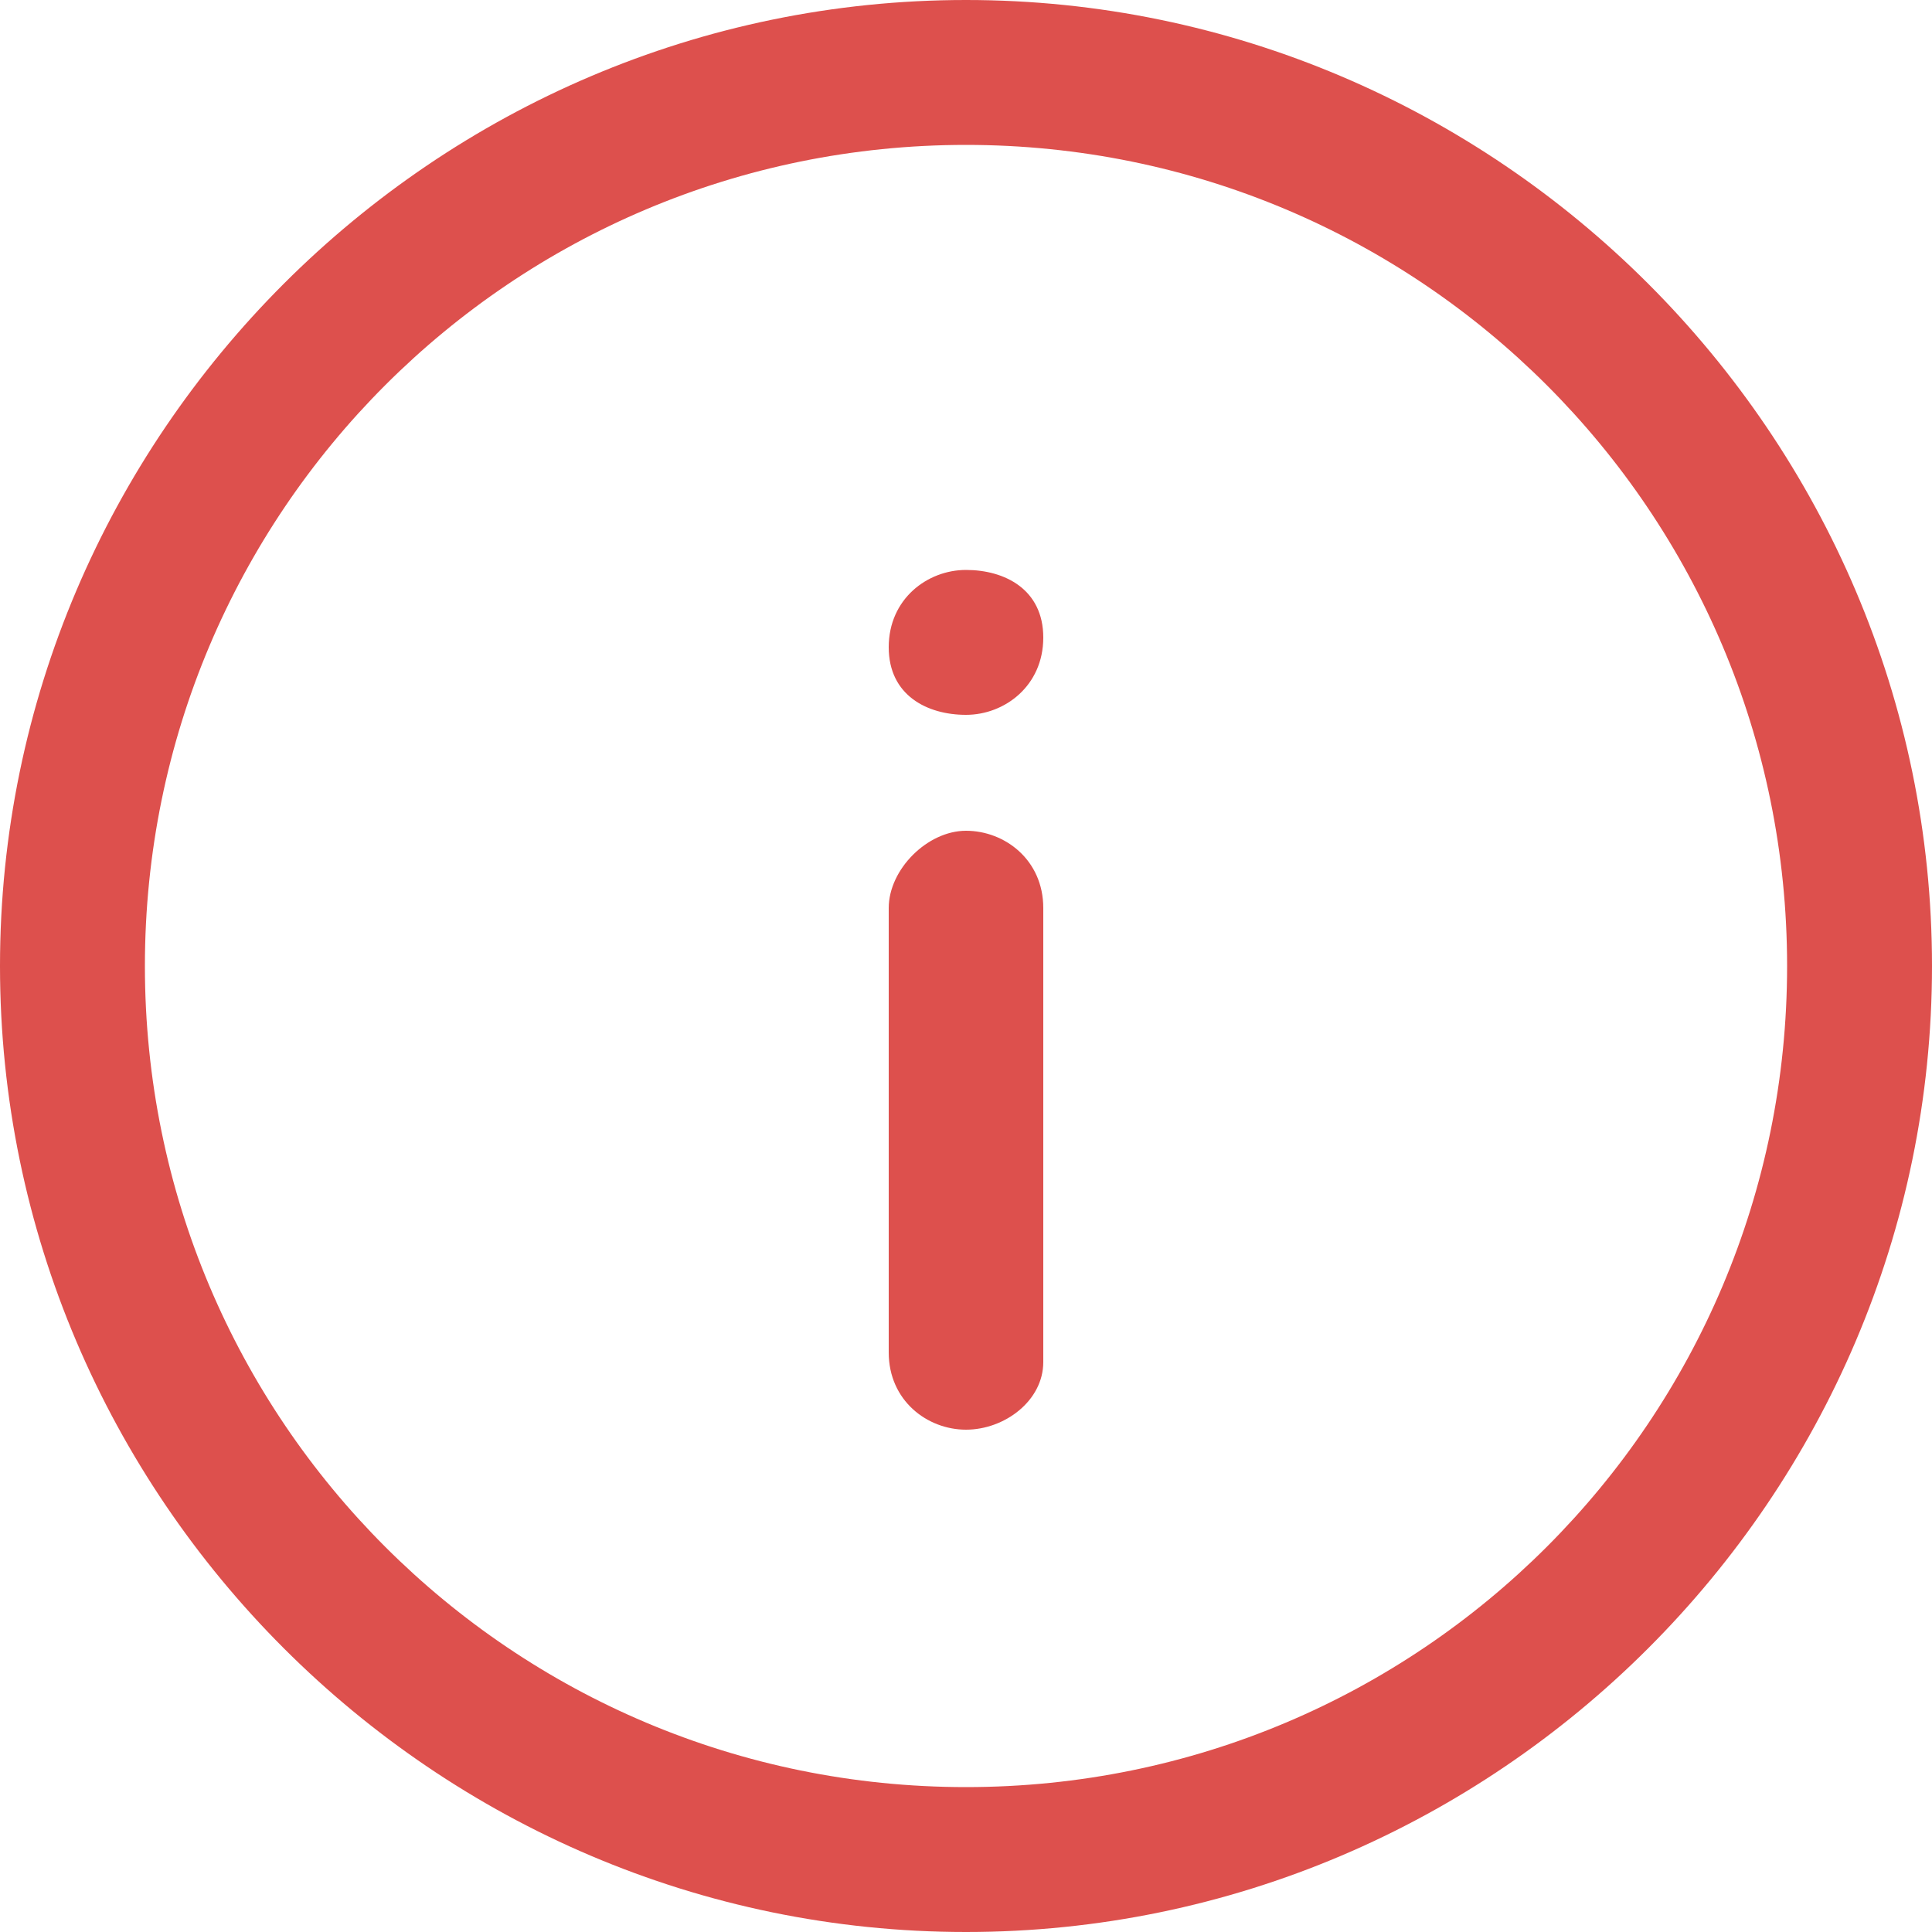 <svg xmlns="http://www.w3.org/2000/svg" xmlns:xlink="http://www.w3.org/1999/xlink" version="1.1" id="Layer_1" x="0px" y="0px" viewBox="0 0 20 20" style="enable-background:new 0 0 20 20;" xml:space="preserve">
<style type="text/css">
	.st0{fill:#dd504d;}
</style>
<path class="st0" d="M10,14.8c-0.4,0-0.8-0.3-0.8-0.8V9.4C9.2,9,9.6,8.6,10,8.6s0.8,0.3,0.8,0.8v4.7C10.8,14.5,10.4,14.8,10,14.8z"/>
<path class="st0" d="M10,5.9c-0.4,0-0.8,0.3-0.8,0.8S9.6,7.4,10,7.4s0.8-0.3,0.8-0.8S10.4,5.9,10,5.9z"/>
<path class="st0" d="M10,20C4.5,20,0,15.5,0,10S4.5,0,10,0s10,4.5,10,10S15.5,20,10,20z M10,1.5c-4.7,0-8.5,3.8-8.5,8.5  c0,4.7,3.8,8.5,8.5,8.5c4.7,0,8.5-3.8,8.5-8.5C18.5,5.3,14.7,1.5,10,1.5z"/>
</svg>
